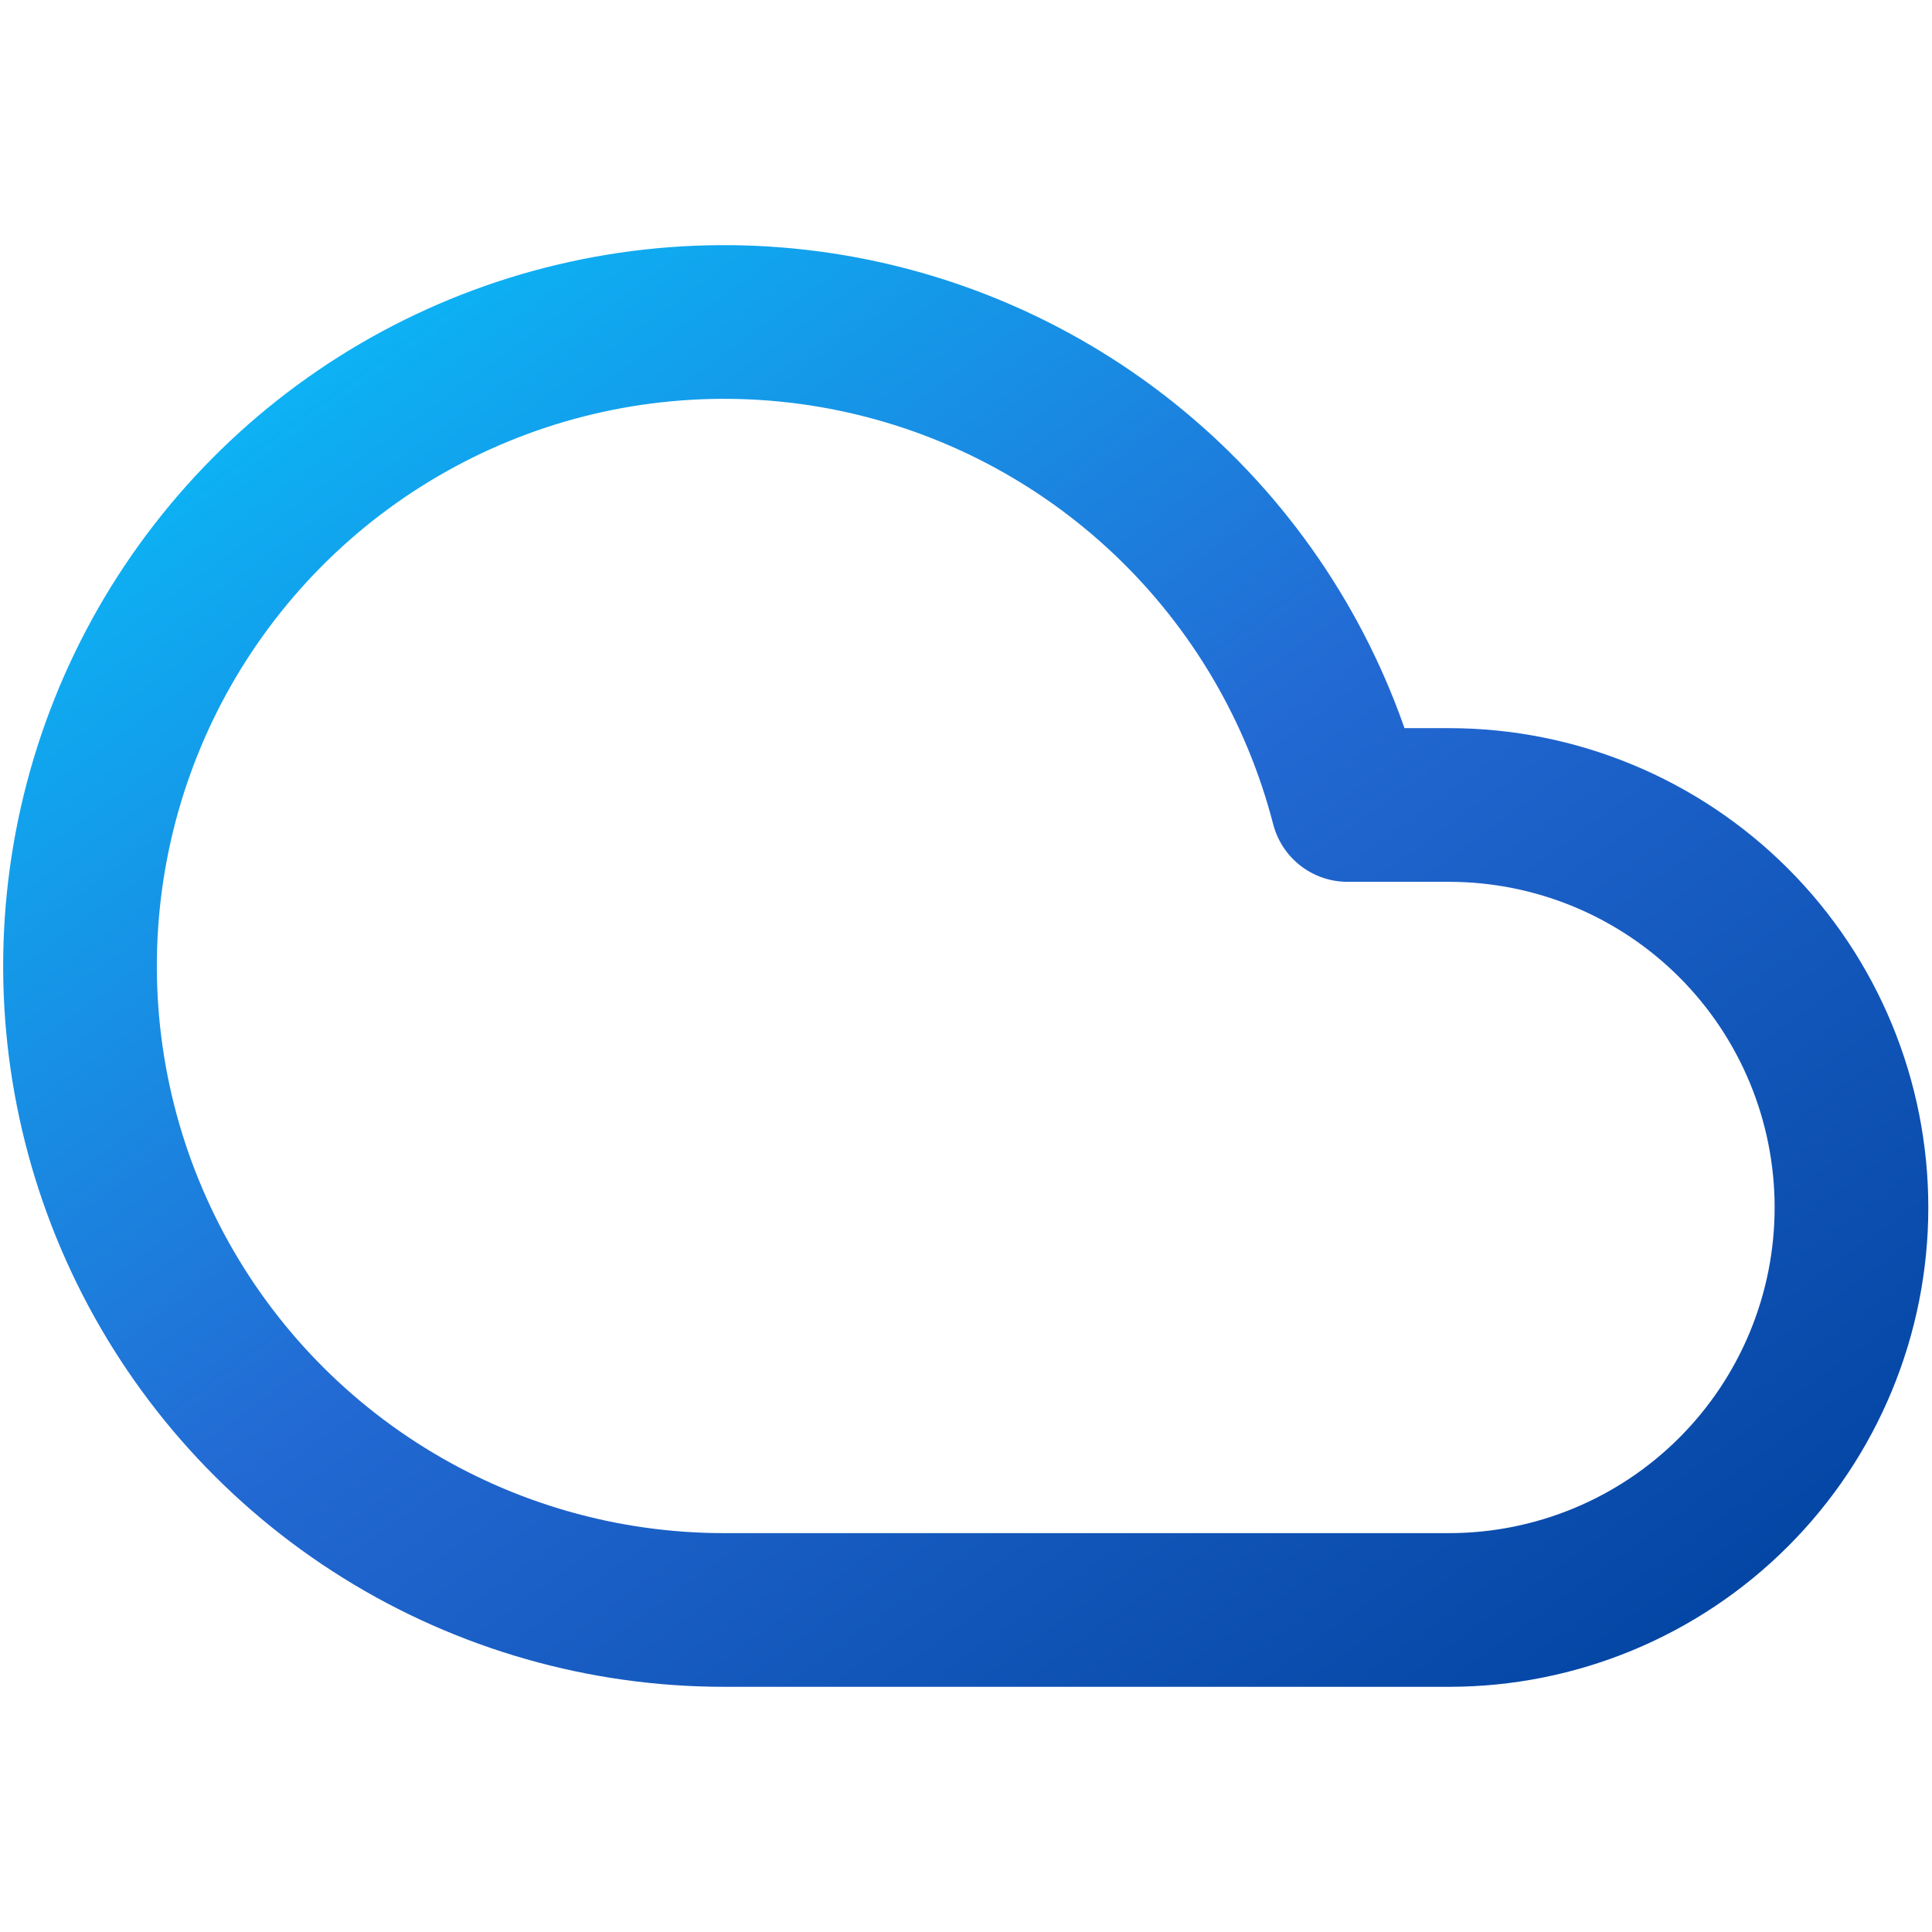<svg width="44" height="44" viewBox="0 0 44 44" fill="none" xmlns="http://www.w3.org/2000/svg">
<path d="M30.69 18.333H33C35.431 18.333 37.763 19.299 39.482 21.018C41.201 22.737 42.166 25.069 42.166 27.5C42.166 29.931 41.201 32.262 39.482 33.981C37.763 35.701 35.431 36.666 33 36.666H16.5C13.756 36.668 11.067 35.901 8.738 34.451C6.409 33.001 4.533 30.927 3.324 28.464C2.114 26.001 1.62 23.249 1.897 20.519C2.174 17.789 3.211 15.192 4.891 13.023C6.57 10.853 8.824 9.198 11.397 8.245C13.97 7.293 16.759 7.081 19.446 7.634C22.133 8.187 24.611 9.483 26.599 11.374C28.587 13.266 30.004 15.677 30.69 18.333Z" stroke="url(#paint0_linear)" stroke-width="3.5" stroke-linecap="round" stroke-linejoin="round"/>
<defs>
<linearGradient id="paint0_linear" x1="1.822" y1="7.333" x2="29.726" y2="45.711" gradientUnits="userSpaceOnUse">
<stop stop-color="#08C1FB"/>
<stop offset="0.495" stop-color="#2369D3"/>
<stop offset="1" stop-color="#0143A0"/>
</linearGradient>
</defs>
</svg>
